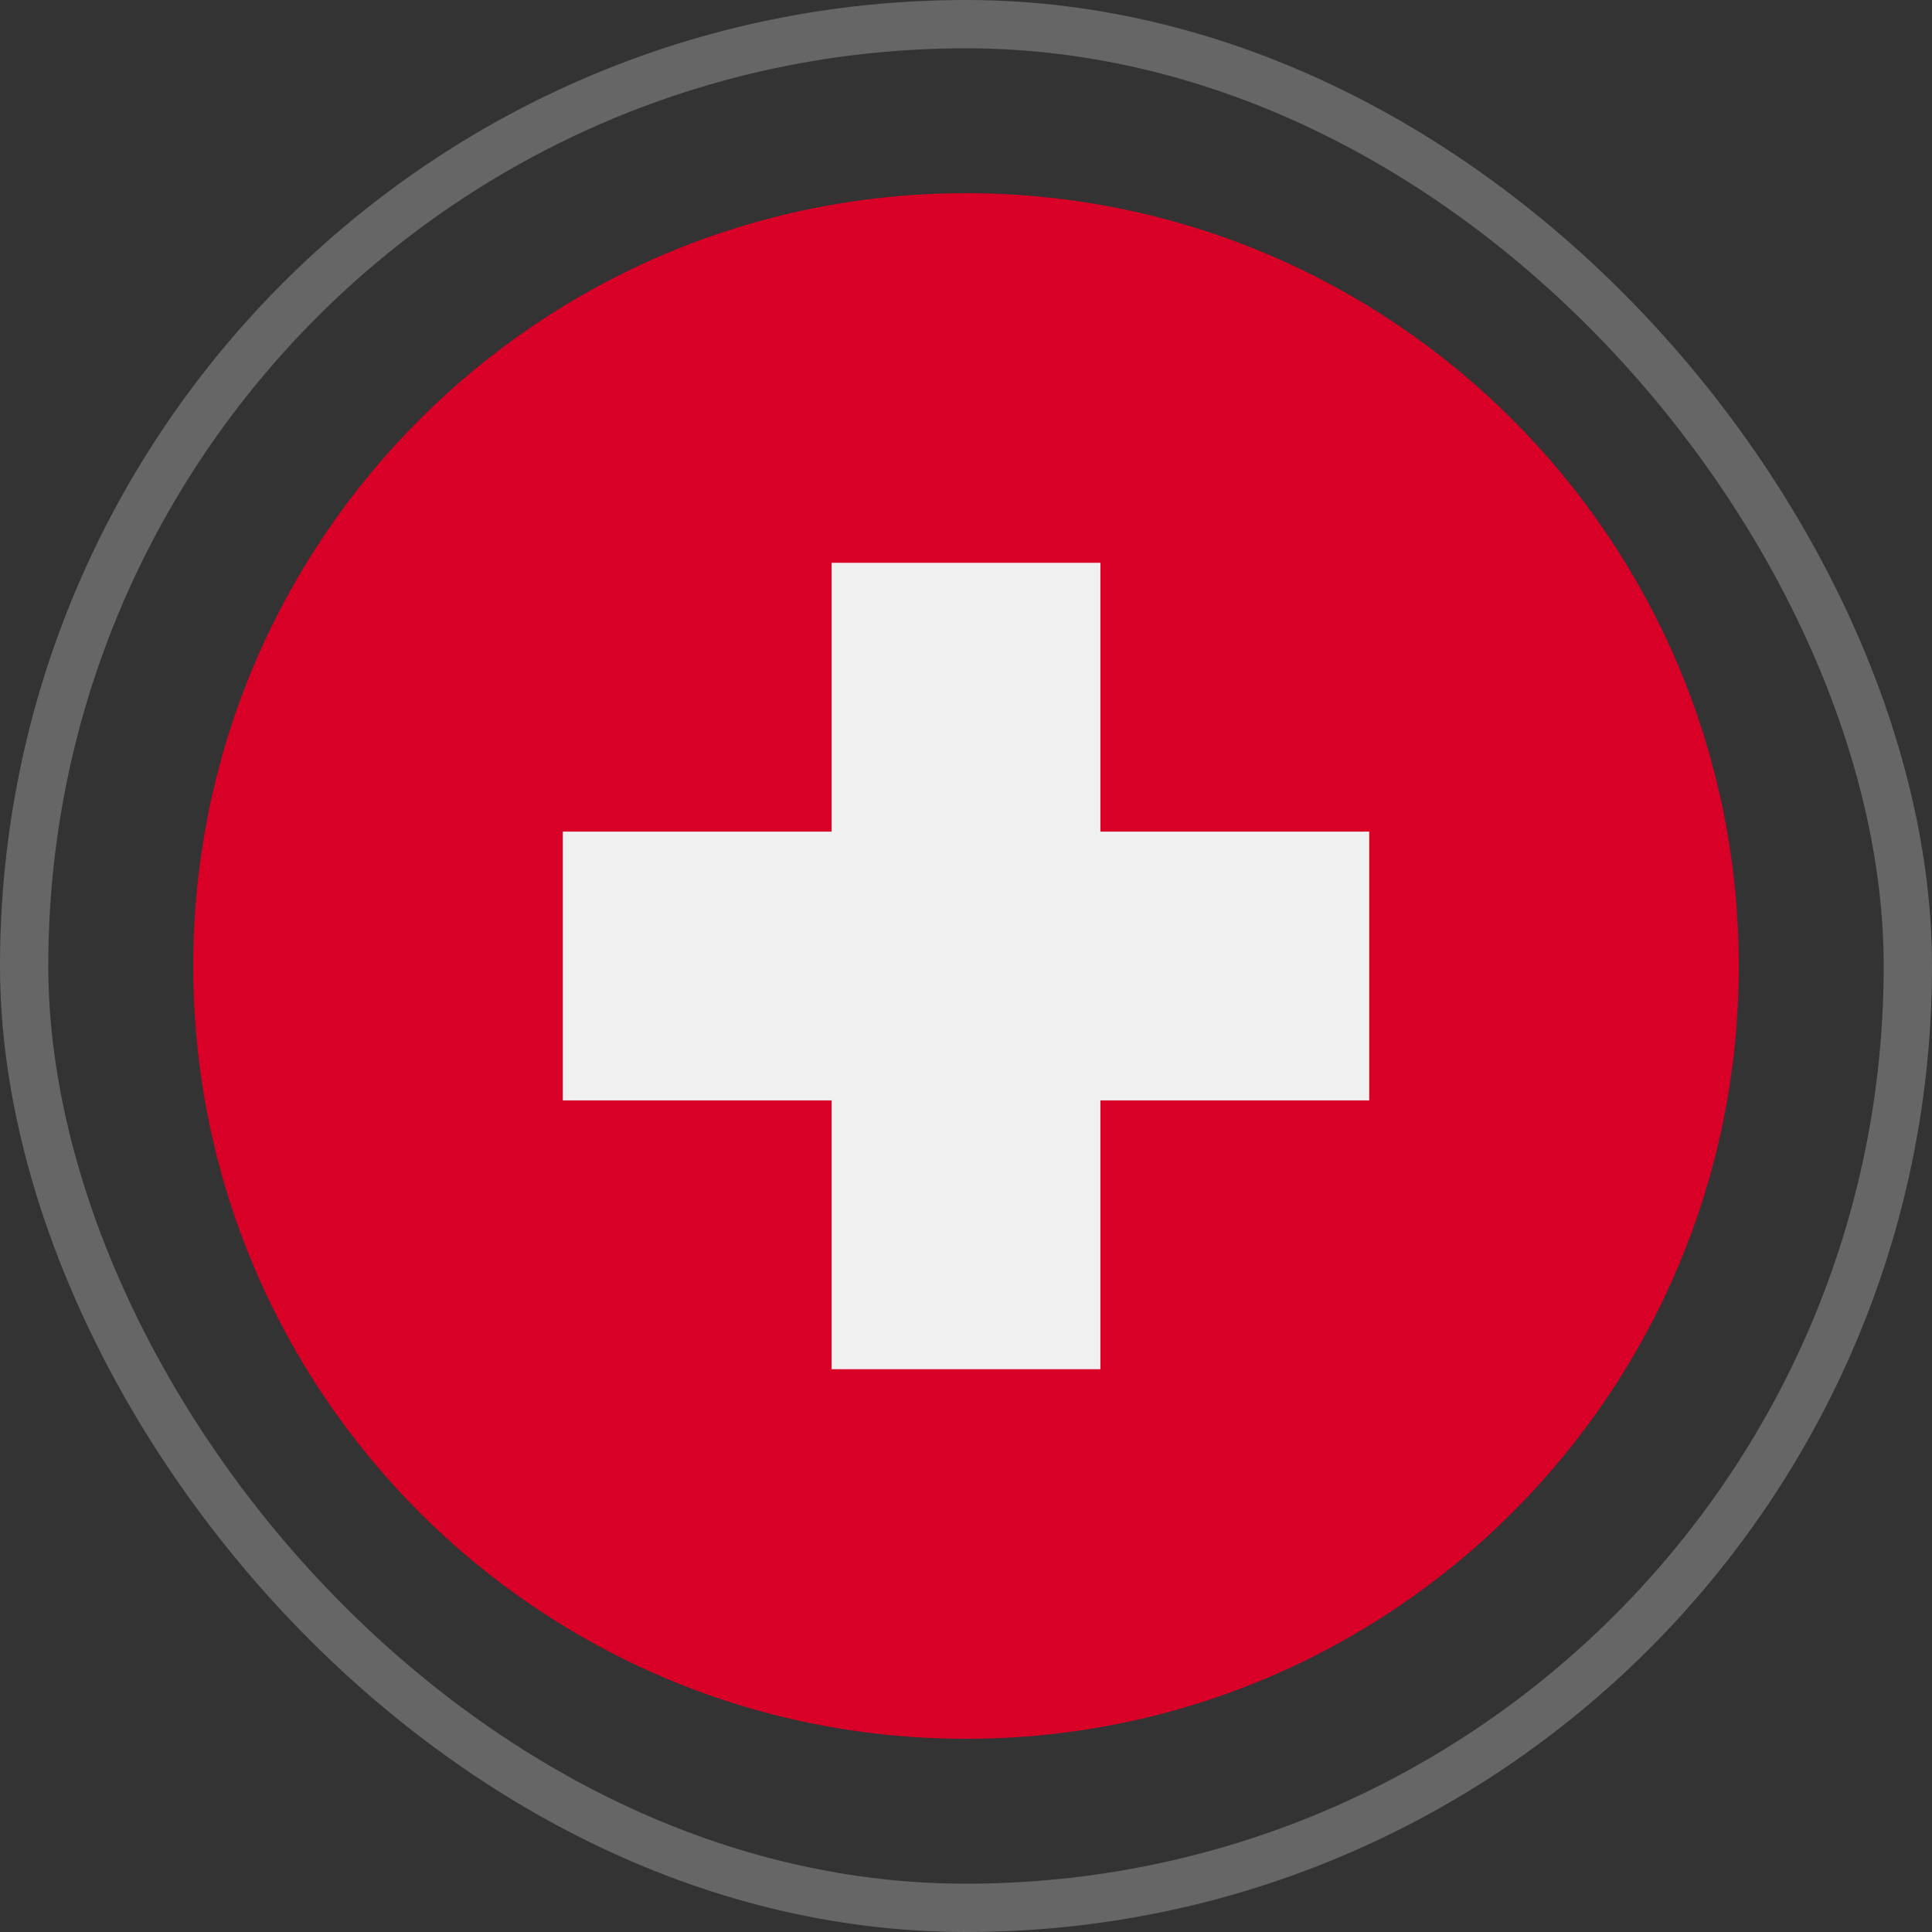 <svg width="80" height="80" viewBox="0 0 80 80" fill="none" xmlns="http://www.w3.org/2000/svg">
<rect x="0" y="0" width="80" height="80" fill="#333333" stroke="none"/>
<rect x="1" y="1" width="78" height="78" rx="39" stroke="white" stroke-opacity="0.25" stroke-width="2"/>
<g clip-path="url(#clip0_557_6163)">
<path d="M40 72C57.673 72 72 57.673 72 40C72 22.327 57.673 8 40 8C22.327 8 8 22.327 8 40C8 57.673 22.327 72 40 72Z" fill="#D80027"/>
<path d="M56.696 34.435H45.566V23.304H34.435V34.435H23.305V45.565H34.435V56.696H45.566V45.565H56.696V34.435Z" fill="#F0F0F0"/>
</g>
<defs>
<clipPath id="clip0_557_6163">
<rect width="64" height="64" fill="white" transform="translate(8 8)"/>
</clipPath>
</defs>
</svg>

